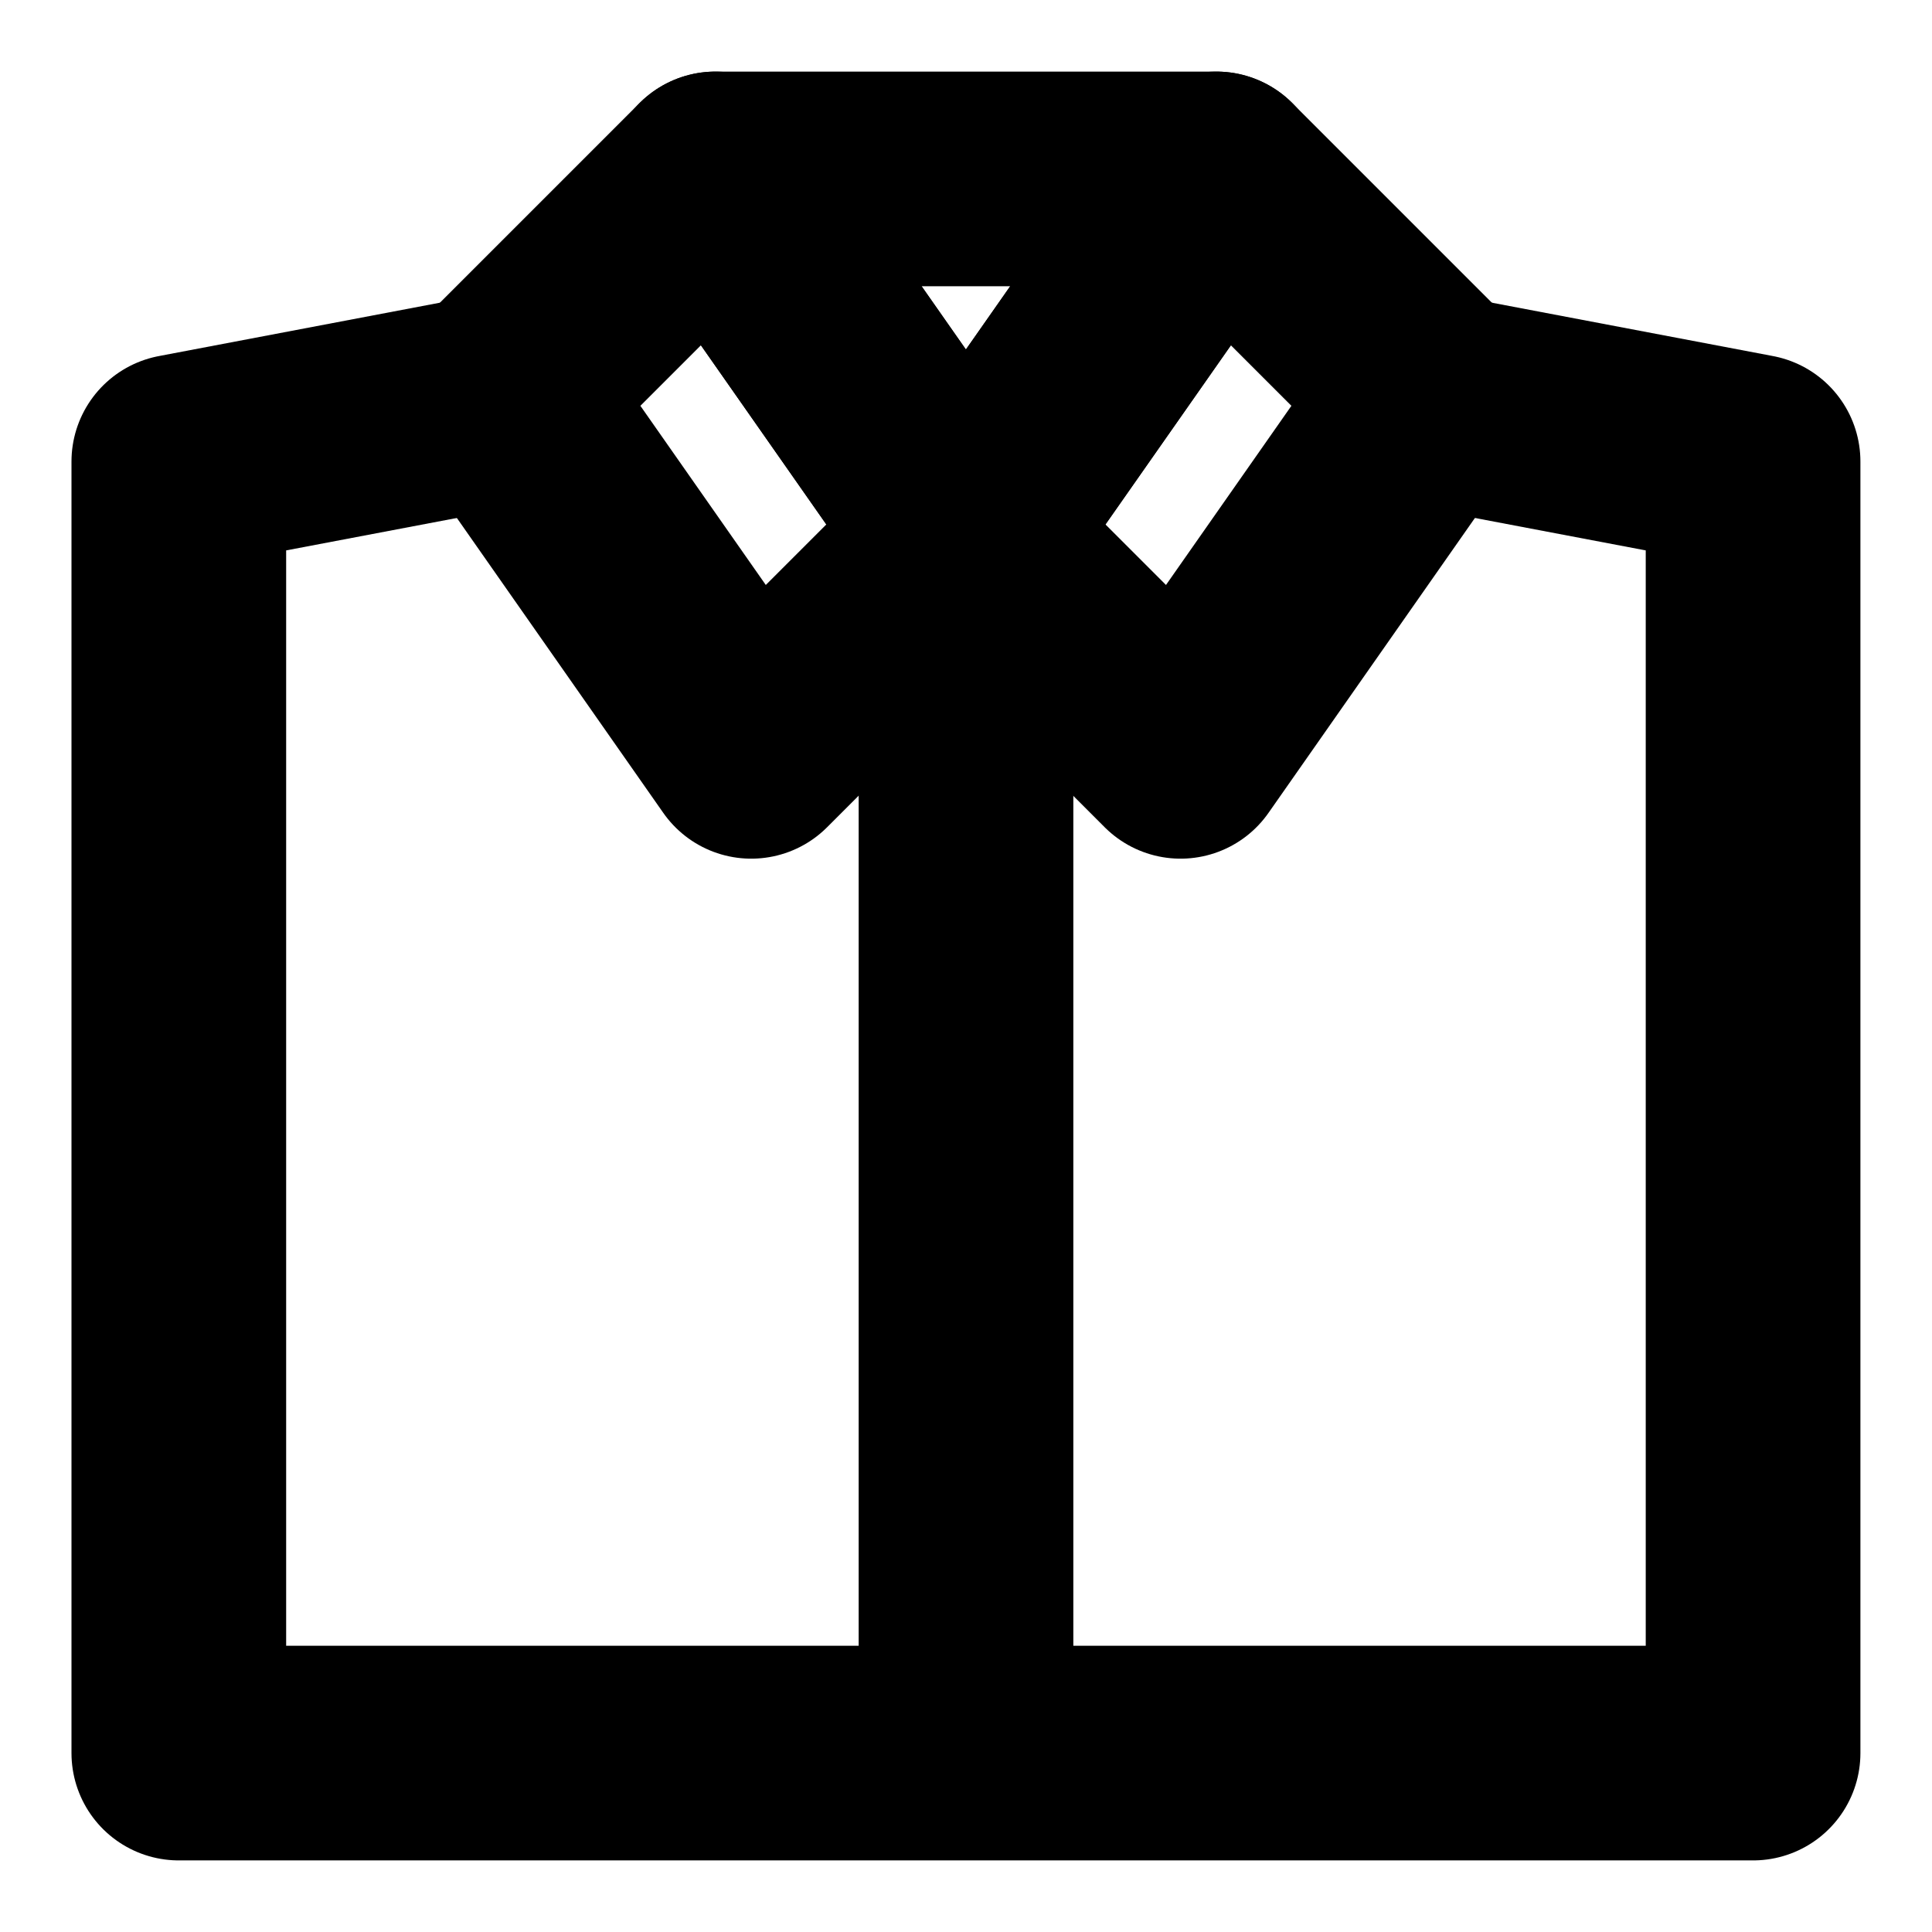 <svg xmlns="http://www.w3.org/2000/svg" fill="none" viewBox="0 0 18 18" height="18" width="18">
<path stroke-linejoin="round" stroke-width="2" stroke="black" d="M11.333 1.667H6.666L8.999 5L11.333 1.667Z"></path>
<path stroke-linejoin="round" stroke-width="2" stroke="black" d="M4.666 3.667L6.666 1.667L8.999 5L6.999 7L4.666 3.667Z"></path>
<path stroke-linejoin="round" stroke-width="2" stroke="black" d="M13.332 3.667L11.332 1.667L8.999 5L10.999 7L13.332 3.667Z"></path>
<path stroke-linejoin="round" stroke-width="2" stroke="black" d="M4.999 3.667L1.666 4.3V16.333H16.333V4.3L12.999 3.667"></path>
<path stroke-linejoin="round" stroke-width="2" stroke="black" d="M9 5.667V16.333"></path>
</svg>
